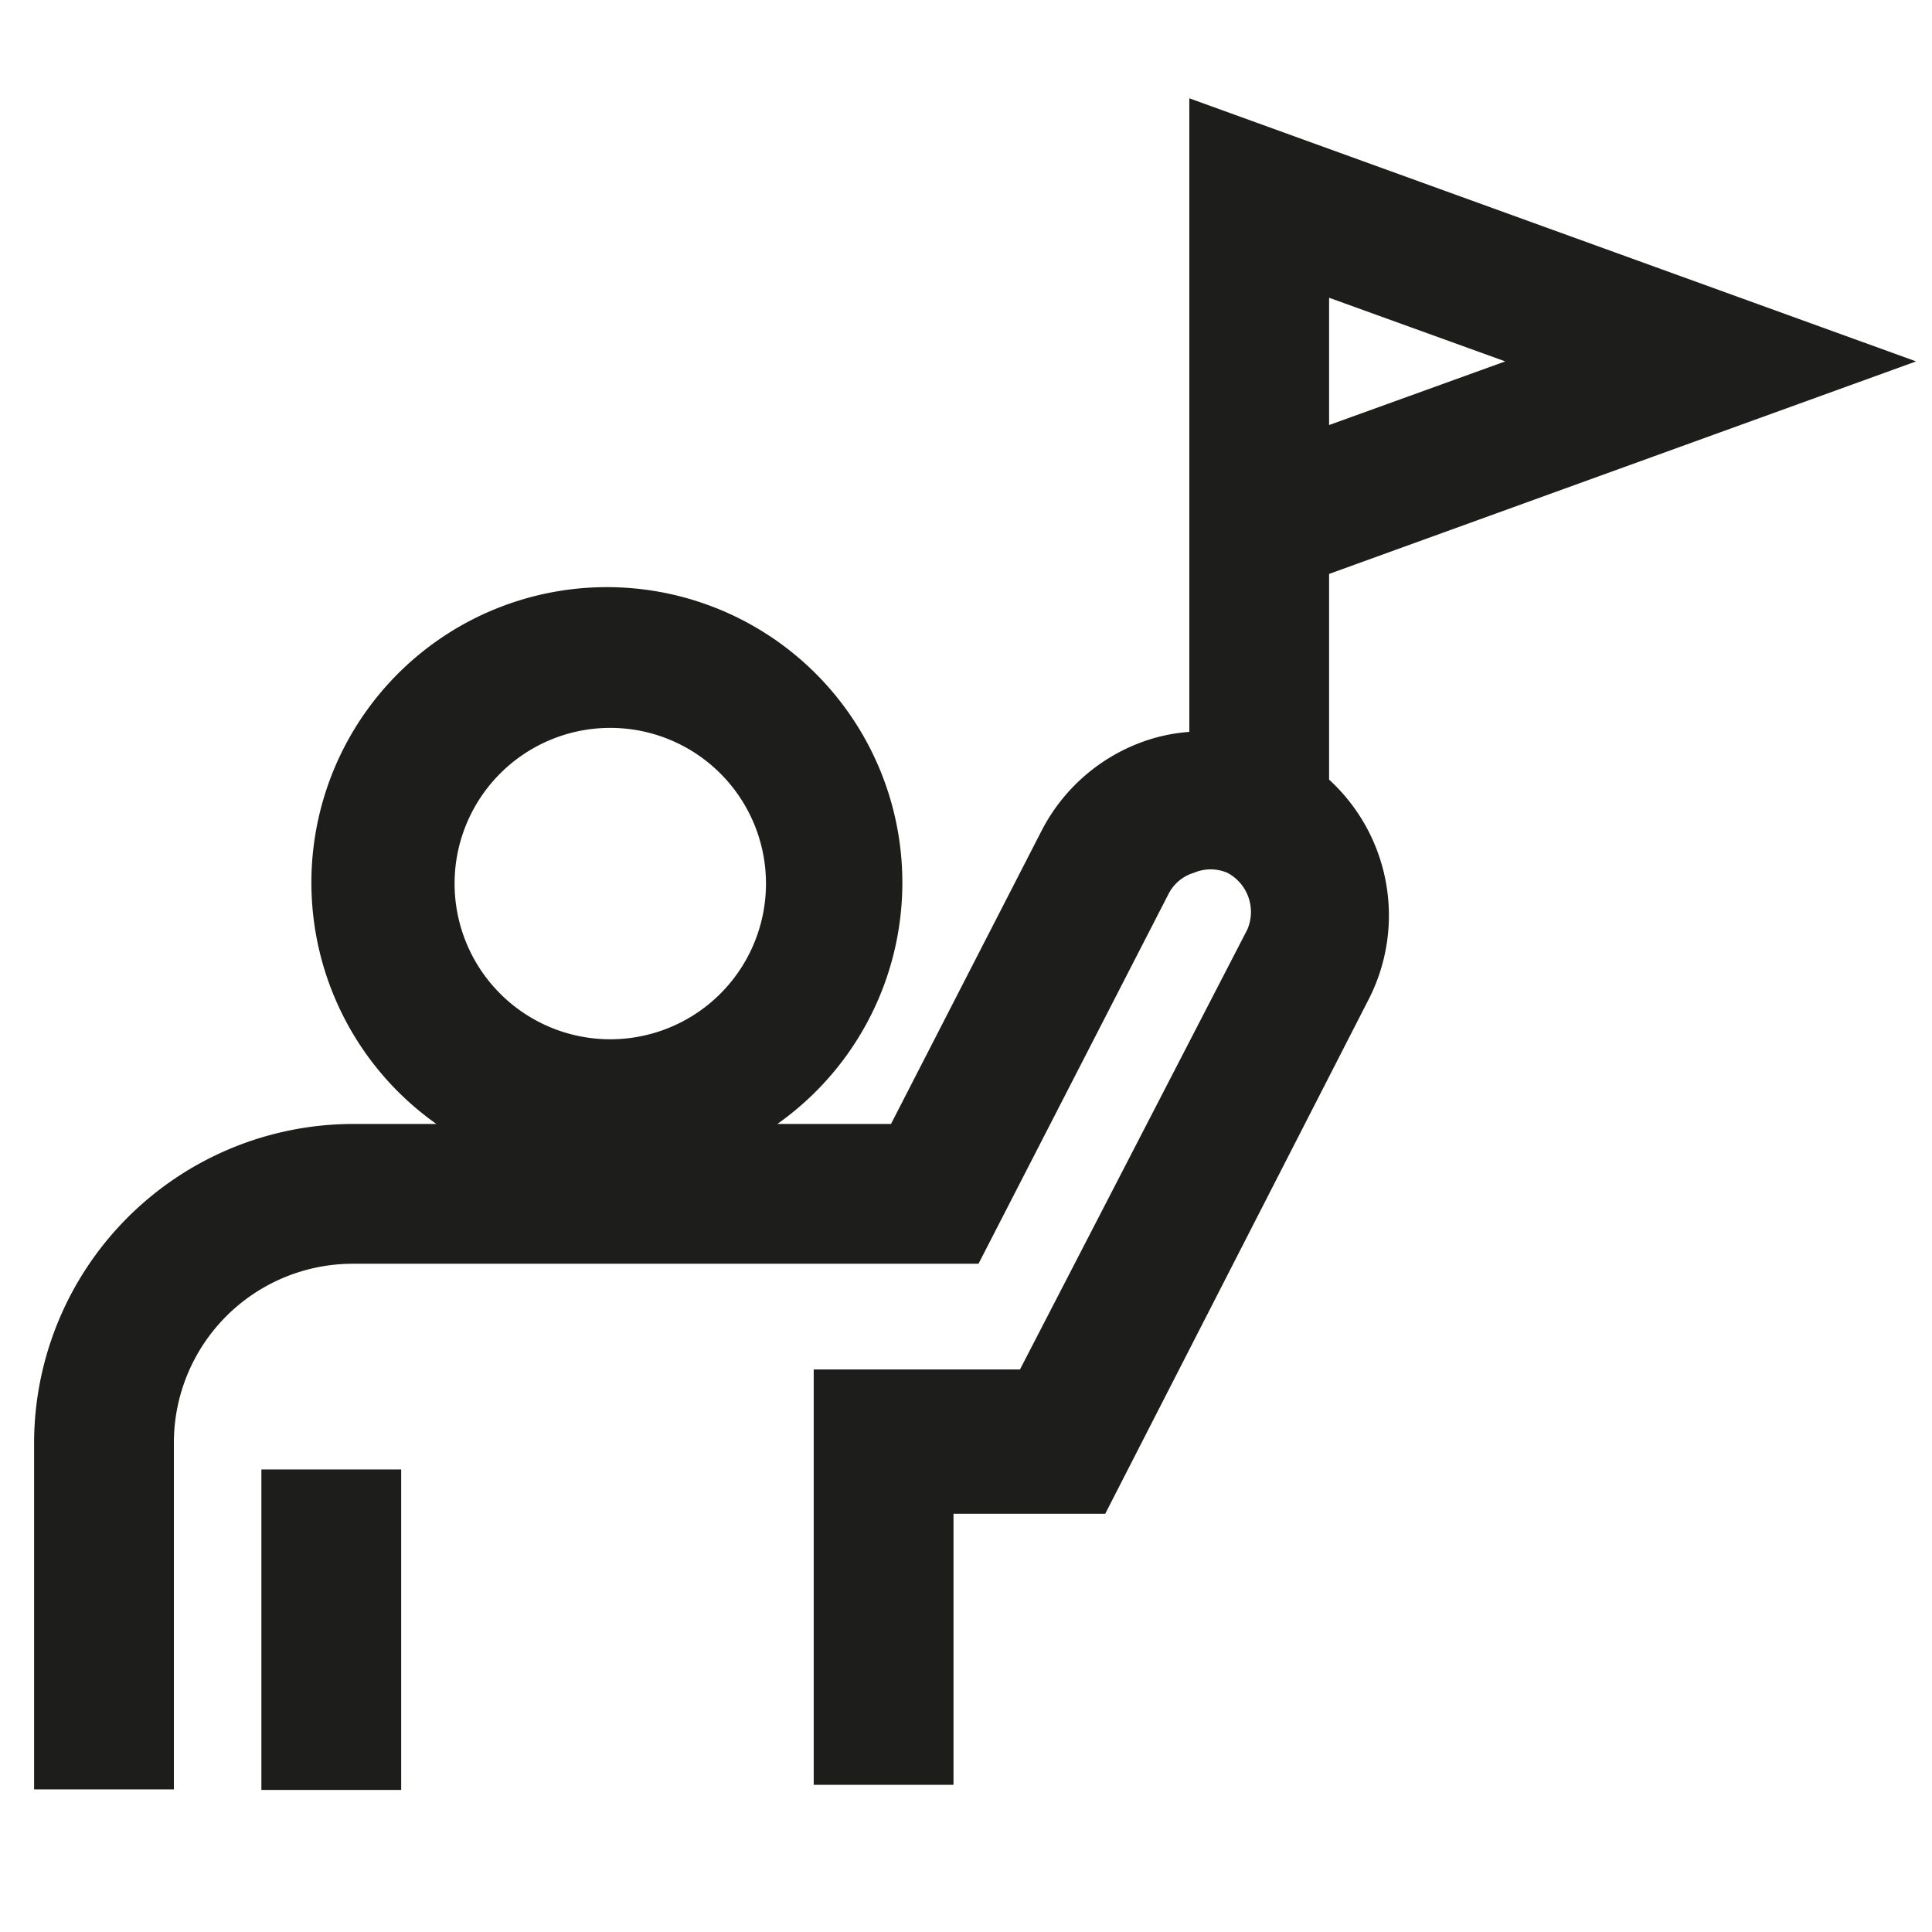 <?xml version="1.0" encoding="utf-8"?>
<svg xmlns="http://www.w3.org/2000/svg" viewBox="0 0 34 34" width="30px" height="30px"><defs><style>.cls-1{fill:#1d1d1b;}.cls-2{fill:none;}</style></defs><title>MT_Escorted-Tours</title><g id="Layer_2" data-name="Layer 2"><g id="Layer_1-2" data-name="Layer 1"><rect class="cls-1" x="4.6" y="25.86" width="2.46" height="5.64"/><path class="cls-1" d="M23.39,13.72V10.1L33.72,6.36,20.93,1.73V12.88a3.06,3.06,0,0,0-.72.14,3.24,3.24,0,0,0-1.88,1.6l-2.65,5.16h-2a5.2,5.2,0,1,0-6,0H6.22A5.62,5.62,0,0,0,.6,25.39v6.1H3.06v-6.1a3.15,3.15,0,0,1,3.16-3.15h11l3.34-6.5a.74.74,0,0,1,.45-.38.75.75,0,0,1,.59,0,.78.78,0,0,1,.35,1l-4,7.74H14.32v7.31h2.46V26.64h2.67l4.65-9.08A3.24,3.24,0,0,0,23.39,13.72Zm0-8.48,3.1,1.12-3.1,1.12Zm-12.7,7.57A2.74,2.74,0,1,1,8,15.55,2.74,2.74,0,0,1,10.69,12.81Z"/><rect class="cls-2" width="34" height="34"/></g></g></svg>
